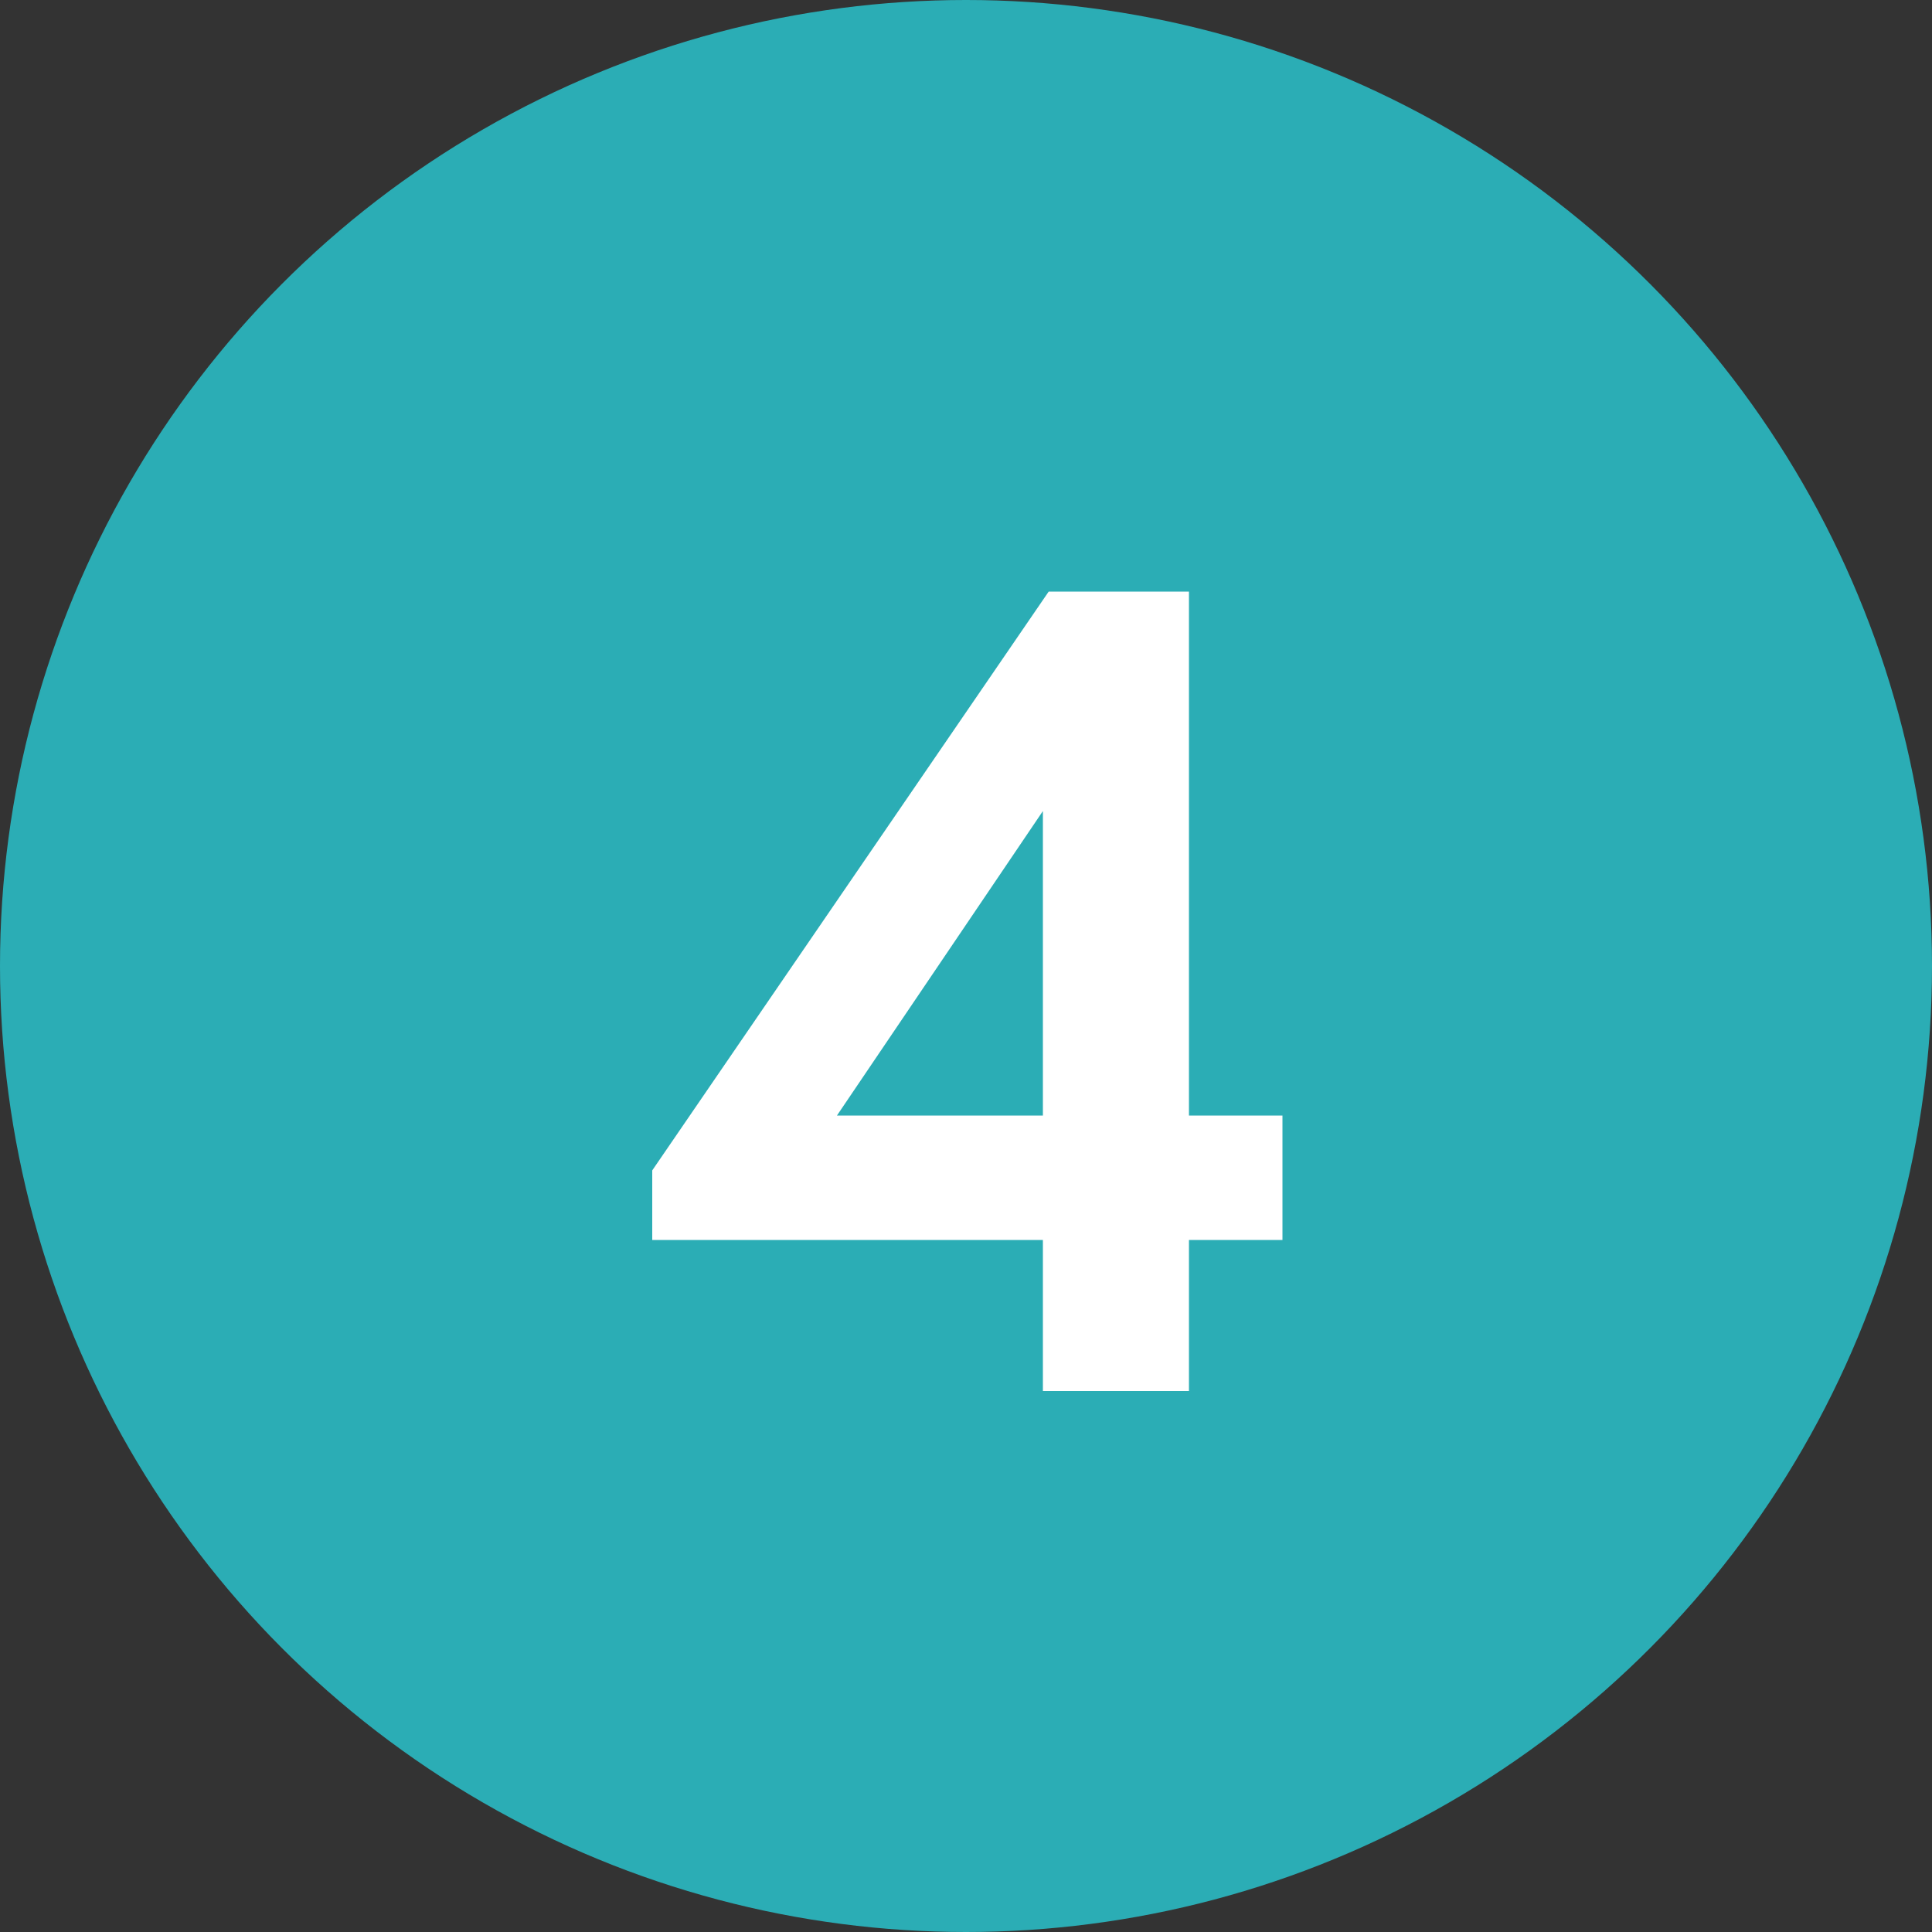 <?xml version="1.0" encoding="UTF-8"?>
<svg id="_レイヤー_2" data-name="レイヤー 2" xmlns="http://www.w3.org/2000/svg" viewBox="0 0 50 50">
  <rect x="0" y="0" width="50" height="50" fill="#333333" stroke="none"/>
  <defs>
    <style>
      .cls-1 {
        isolation: isolate;
      }

      .cls-2 {
        fill: #2badb5;
      }

      .cls-2, .cls-3 {
        stroke-width: 0px;
      }

      .cls-3 {
        fill: #fff;
      }
    </style>
  </defs>
  <g id="_レイヤー_1-2" data-name="レイヤー 1">
    <g>
      <circle id="_楕円形_14" data-name="楕円形 14" class="cls-2" cx="25" cy="25" r="25"/>
      <g id="_1" data-name=" 1" class="cls-1">
        <g class="cls-1">
          <path class="cls-3" d="M30.77,28.87h2.42v3.22h-2.42v3.91h-3.78v-3.91h-10.11v-1.8l10.26-14.98h3.63v13.55ZM26.99,28.87v-7.88l-5.33,7.88h5.33Z"/>
        </g>
      </g>
    </g>
  </g>
</svg>